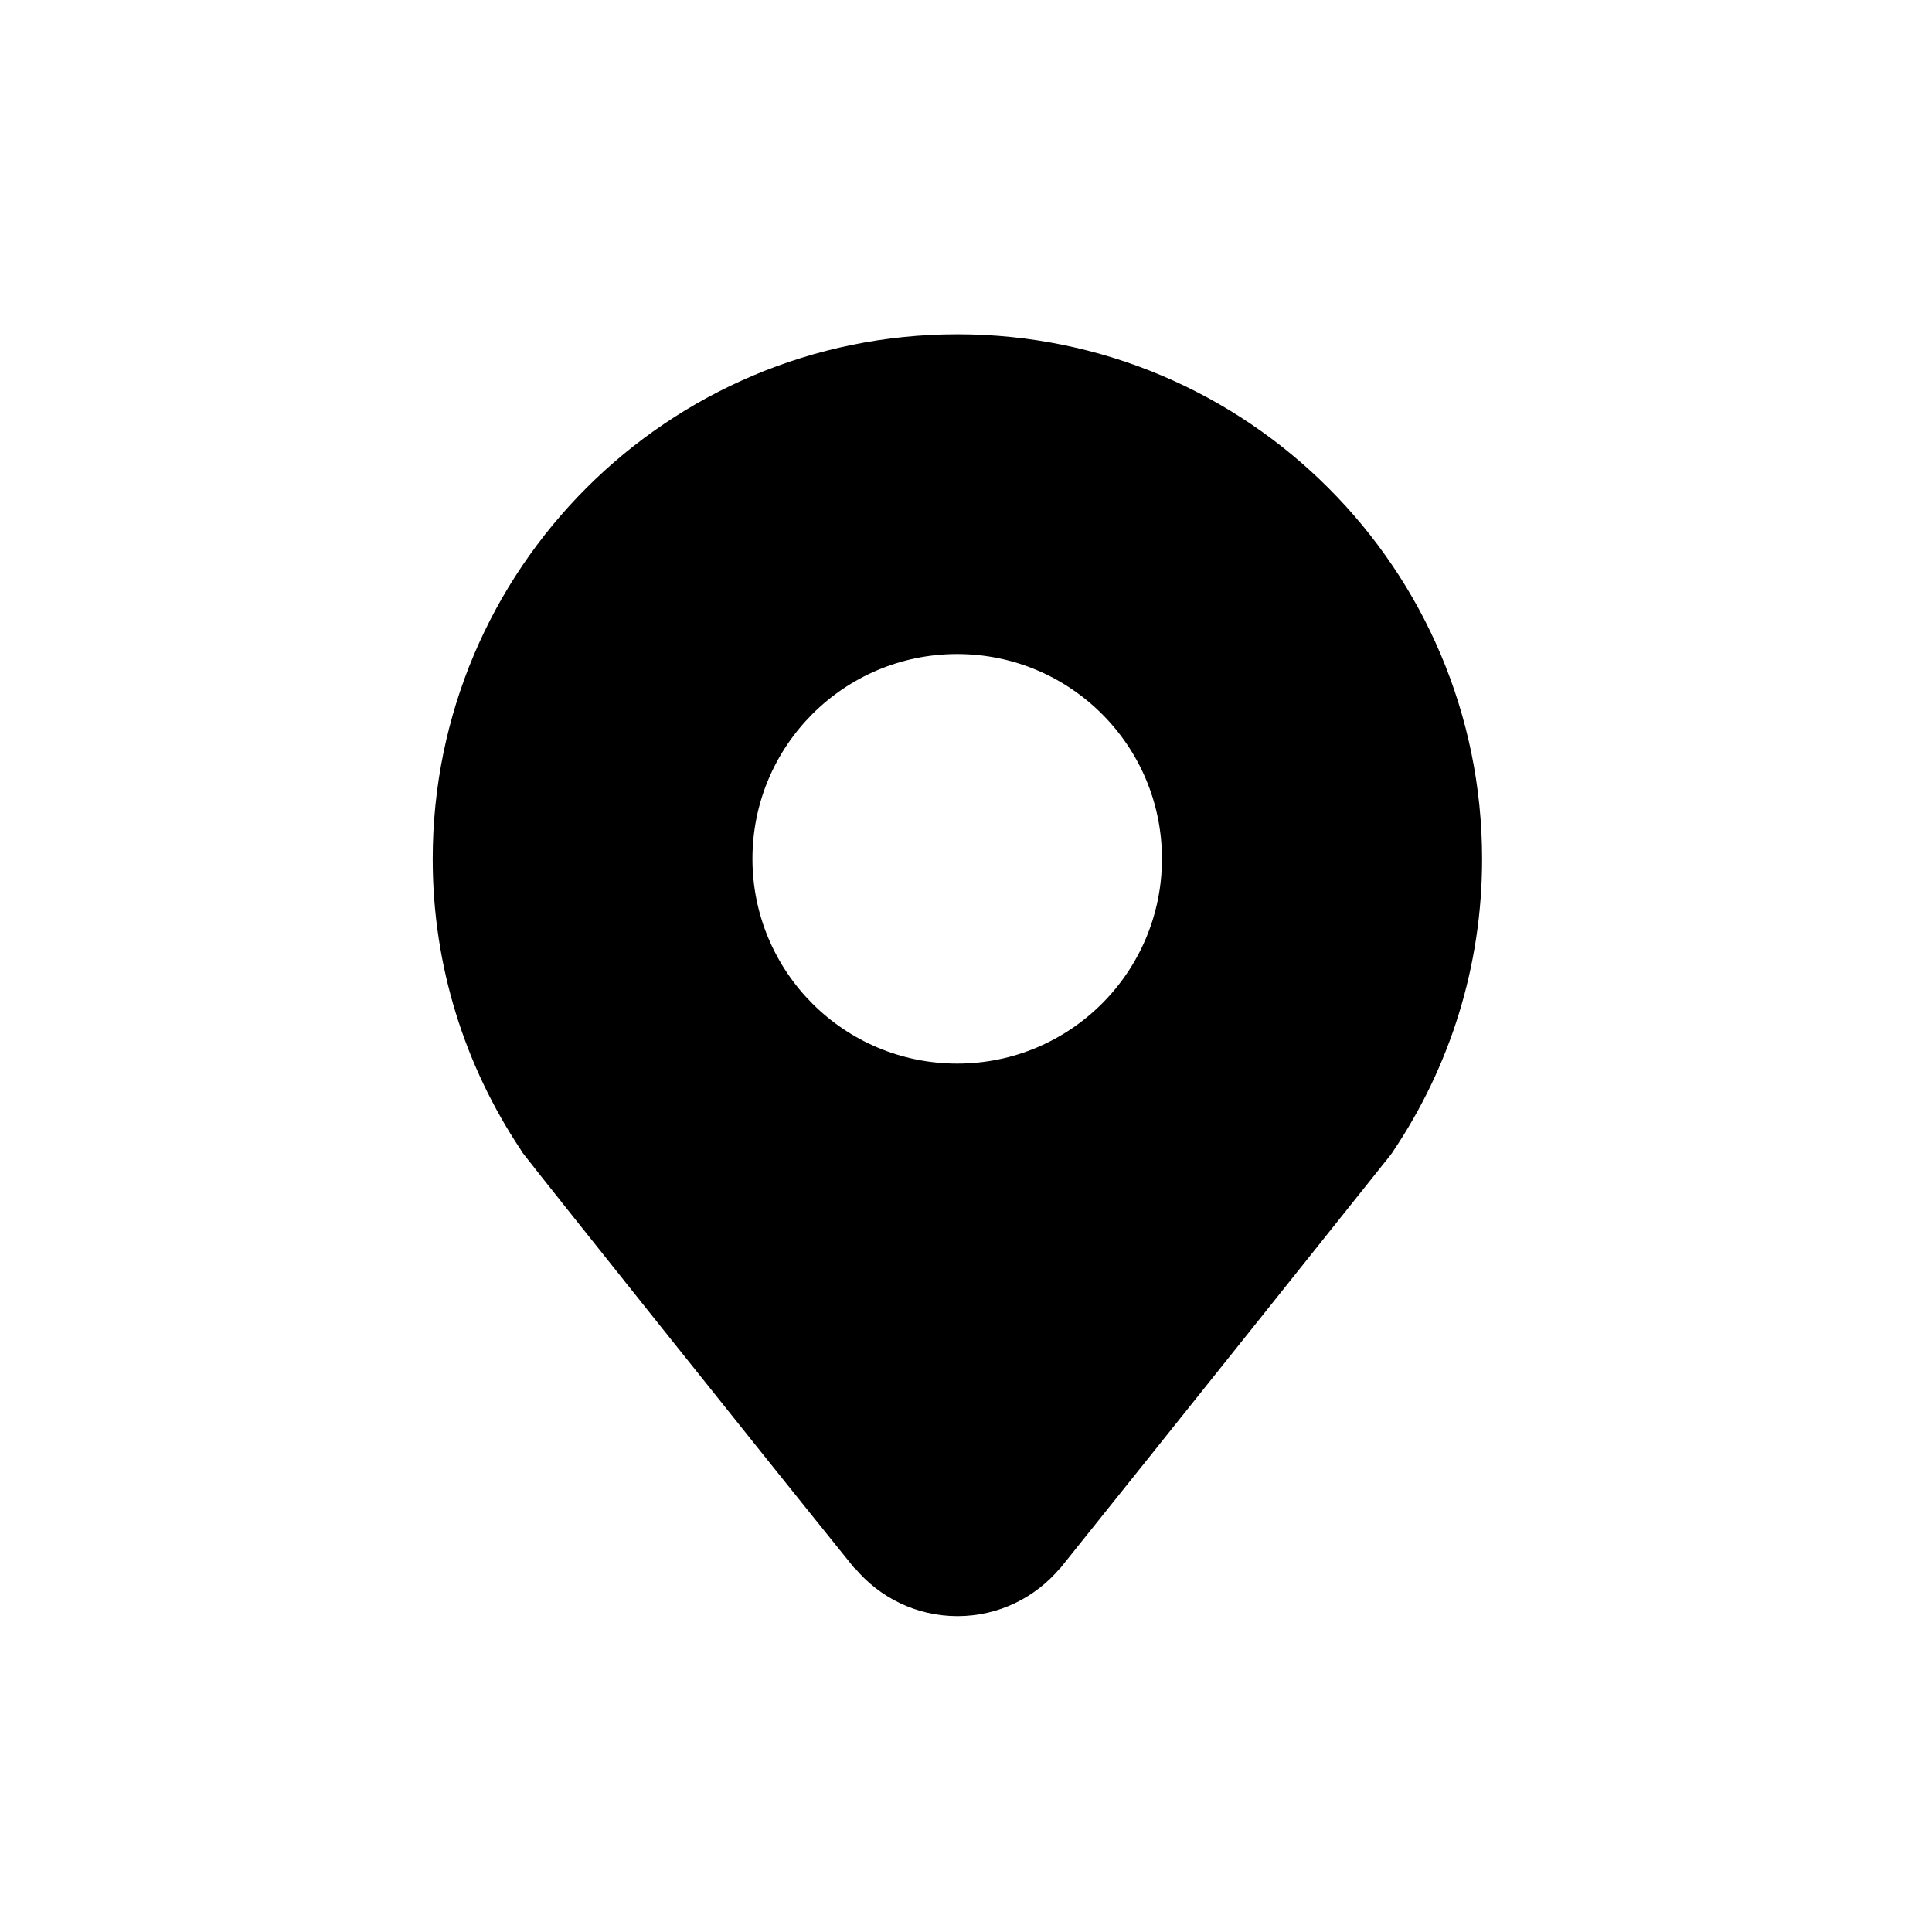 <?xml version="1.0" encoding="UTF-8"?>
<!-- Uploaded to: SVG Repo, www.svgrepo.com, Generator: SVG Repo Mixer Tools -->
<svg fill="#000000" width="800px" height="800px" version="1.1" viewBox="144 144 512 512" xmlns="http://www.w3.org/2000/svg">
 <path d="m513.32 448.92c-0.301 0.57-1.652 2.231-2.121 2.812-3.5 4.402-57.906 72.562-86.207 107.84h-0.059c-6.516 7.766-16.27 12.723-27.191 12.723-10.918 0-20.68-4.957-27.188-12.723h-0.129c-28.059-34.777-82.406-102.94-87.289-109.25-0.418-0.539-0.906-1.125-1.168-1.684-14.691-22.059-23.297-48.508-23.297-76.996 0-76.797 62.262-139.05 139.05-139.05 76.789 0 139.05 62.254 139.05 139.05 0 28.598-8.641 55.16-23.453 77.273zm-115.66-131.59c-29.965 0-54.254 24.297-54.254 54.262 0 29.977 24.289 54.266 54.254 54.266 29.98 0 54.27-24.293 54.27-54.266 0.008-29.965-24.289-54.262-54.27-54.262z" fill-rule="evenodd"/>
</svg>